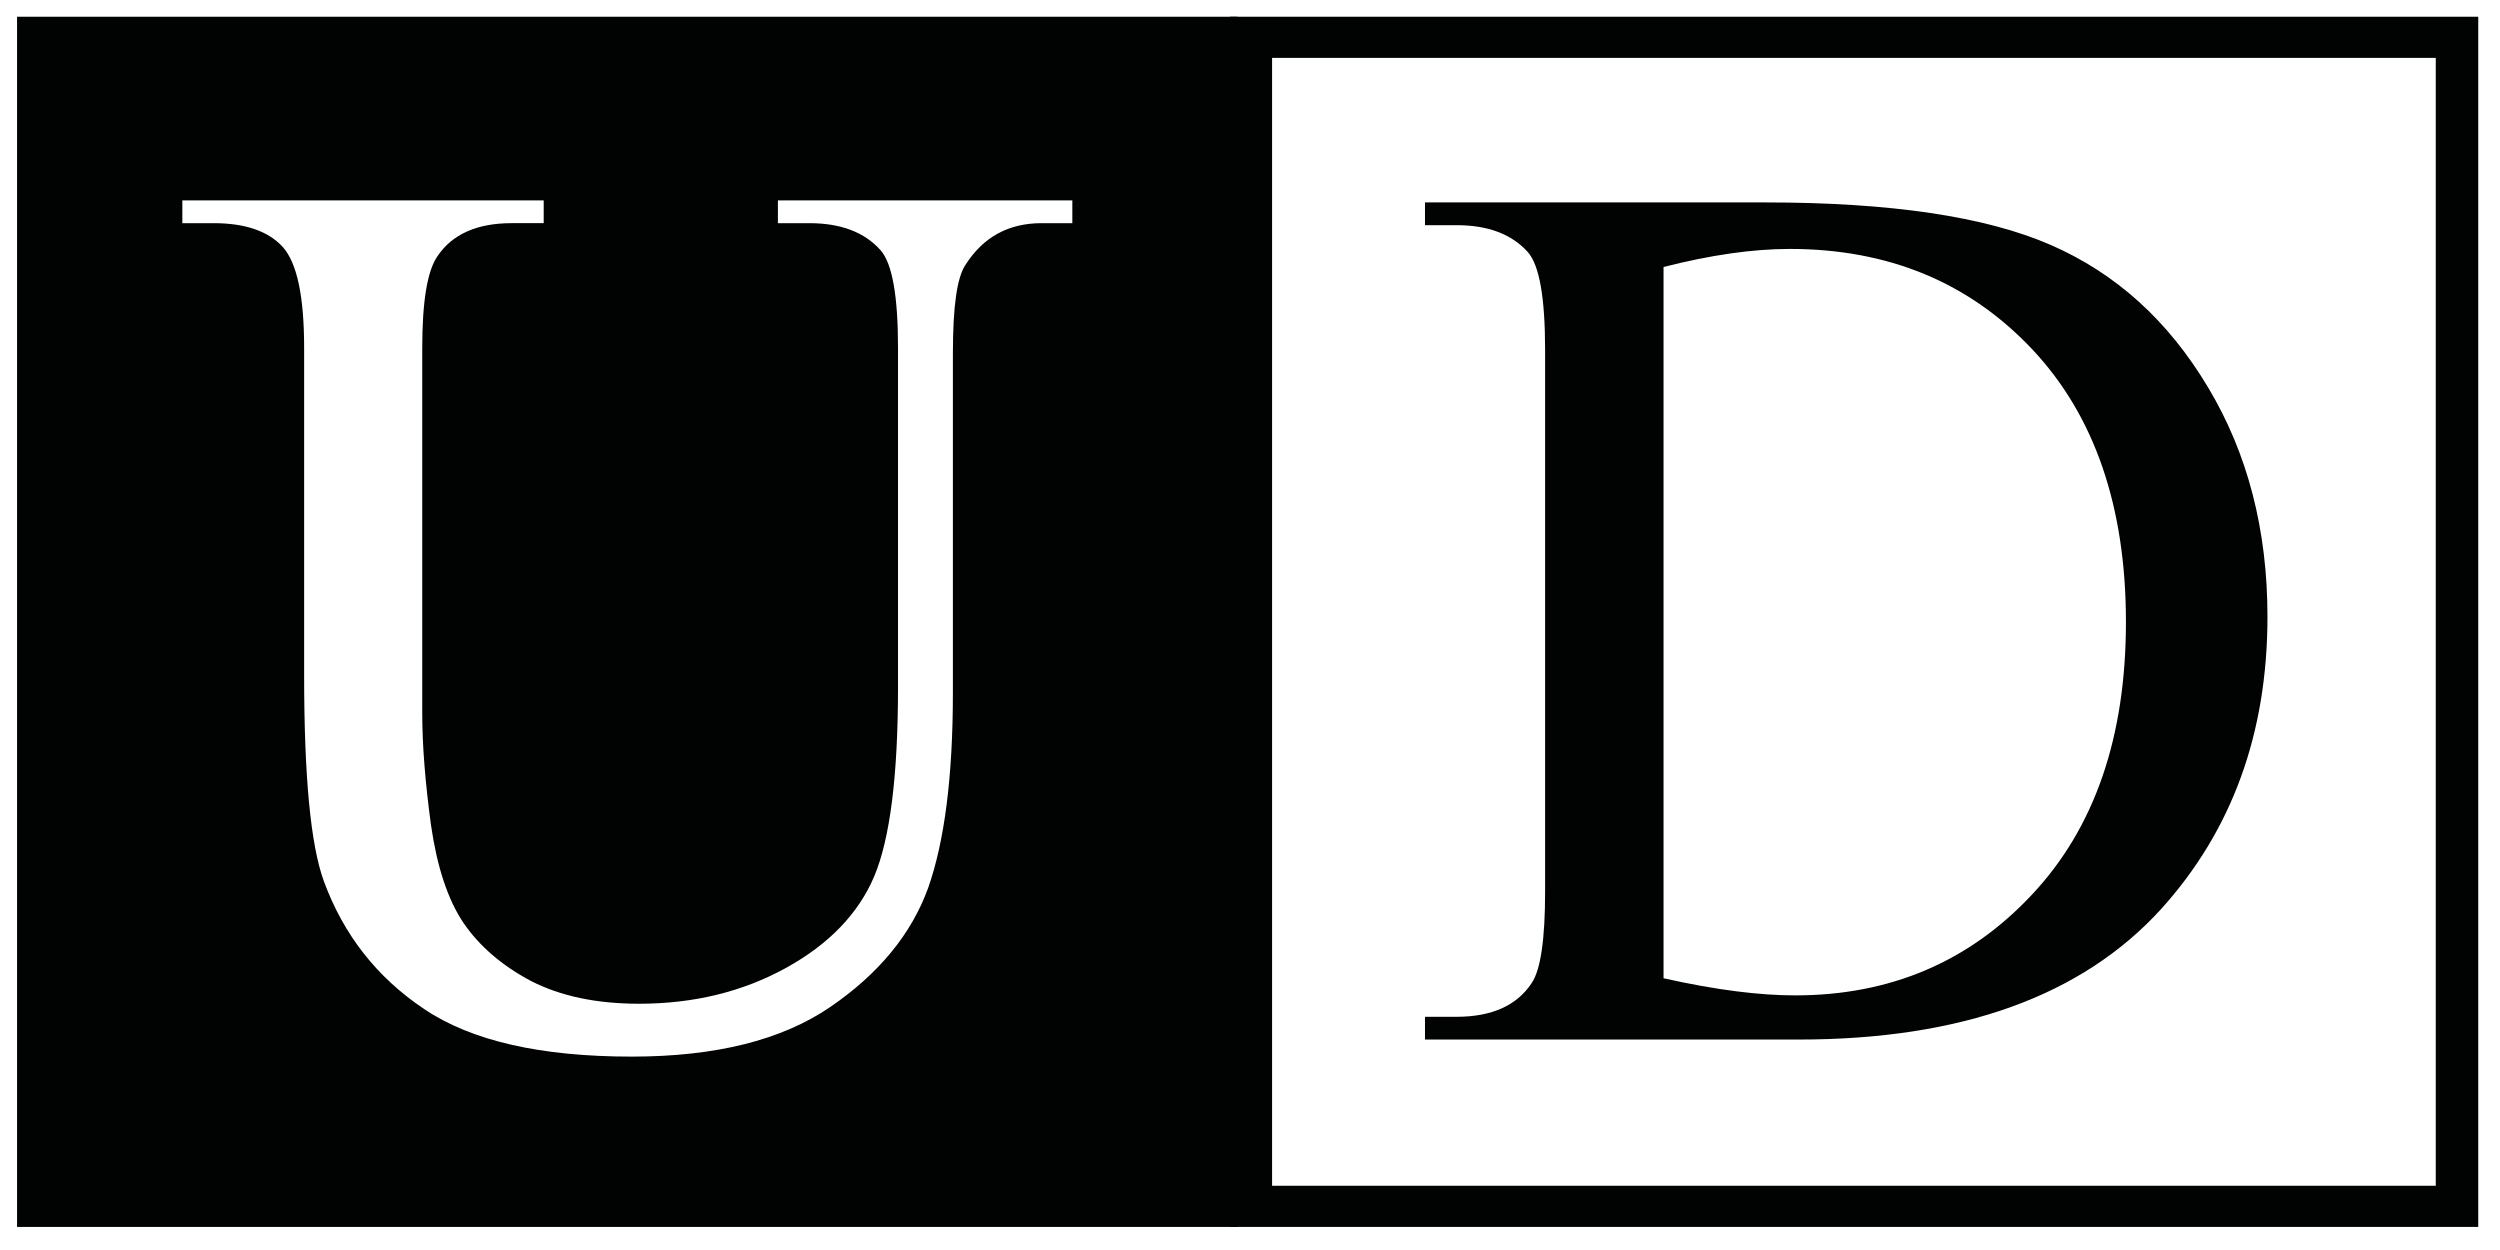 <?xml version="1.0" encoding="utf-8"?>
<!-- Generator: Adobe Illustrator 16.0.0, SVG Export Plug-In . SVG Version: 6.00 Build 0)  -->
<!DOCTYPE svg PUBLIC "-//W3C//DTD SVG 1.0//EN" "http://www.w3.org/TR/2001/REC-SVG-20010904/DTD/svg10.dtd">
<svg version="1.0" id="Réteg_1" xmlns="http://www.w3.org/2000/svg" xmlns:xlink="http://www.w3.org/1999/xlink" x="0px" y="0px"
	 width="74.72px" height="37.36px" viewBox="0 0 74.72 37.36" style="enable-background:new 0 0 74.72 37.36;" xml:space="preserve"
	>
<style type="text/css">
<![CDATA[
	.st0{fill:#010202;}
	.st1{fill-rule:evenodd;clip-rule:evenodd;fill:#010202;}
]]>
</style>
<path class="st1" d="M0.51,0.5v36.17h36.48V0.5H0.51z M32.07,6.67h-0.94c-0.98,0-1.74,0.41-2.27,1.24
	c-0.26,0.38-0.38,1.26-0.38,2.65V20.7c0,2.51-0.25,4.45-0.74,5.84c-0.5,1.38-1.48,2.57-2.93,3.56c-1.45,0.99-3.43,1.48-5.93,1.48
	c-2.72,0-4.79-0.47-6.2-1.42c-1.42-0.95-2.41-2.22-3-3.82c-0.4-1.1-0.59-3.15-0.59-6.16v-9.78c0-1.54-0.21-2.54-0.64-3.02
	C8.02,6.91,7.33,6.67,6.39,6.67H5.45V5.99h10.8v0.68h-0.96c-1.03,0-1.77,0.33-2.21,0.98c-0.31,0.44-0.46,1.36-0.46,2.76v10.9
	c0,0.97,0.09,2.08,0.26,3.34c0.18,1.25,0.5,2.23,0.97,2.93c0.47,0.69,1.15,1.28,2.02,1.74c0.88,0.45,1.95,0.68,3.23,0.68
	c1.64,0,3.1-0.36,4.39-1.07c1.29-0.71,2.17-1.63,2.64-2.74c0.47-1.12,0.71-3,0.71-5.66V10.41c0-1.56-0.17-2.53-0.52-2.93
	c-0.48-0.54-1.19-0.81-2.13-0.81h-0.94V5.99h8.8V6.67z"/>
<path class="st1" d="M36.76,0.5v36.17h37.31V0.5H36.76z M72.8,35.44H38.02V1.73H72.8V35.44z"/>
<path class="st0" d="M49.73,29.24c1.56,0.35,2.86,0.51,3.92,0.51c2.84,0,5.2-1,7.08-3.01c1.88-2,2.81-4.72,2.81-8.15
	c0-3.45-0.94-6.18-2.81-8.16c-1.88-1.99-4.29-2.99-7.24-2.99c-1.1,0-2.36,0.18-3.77,0.54V29.24z M42.59,31.07v-0.68h0.94
	c1.06,0,1.81-0.34,2.25-1.01c0.27-0.4,0.4-1.32,0.4-2.73V10.46c0-1.56-0.17-2.54-0.52-2.93C45.18,7,44.48,6.73,43.53,6.73h-0.94
	V6.05h10.17c3.74,0,6.58,0.42,8.53,1.27c1.95,0.85,3.51,2.26,4.7,4.25c1.19,1.98,1.78,4.27,1.78,6.86c0,3.49-1.06,6.39-3.17,8.73
	c-2.37,2.61-5.98,3.91-10.84,3.91H42.59z"/>
</svg>
